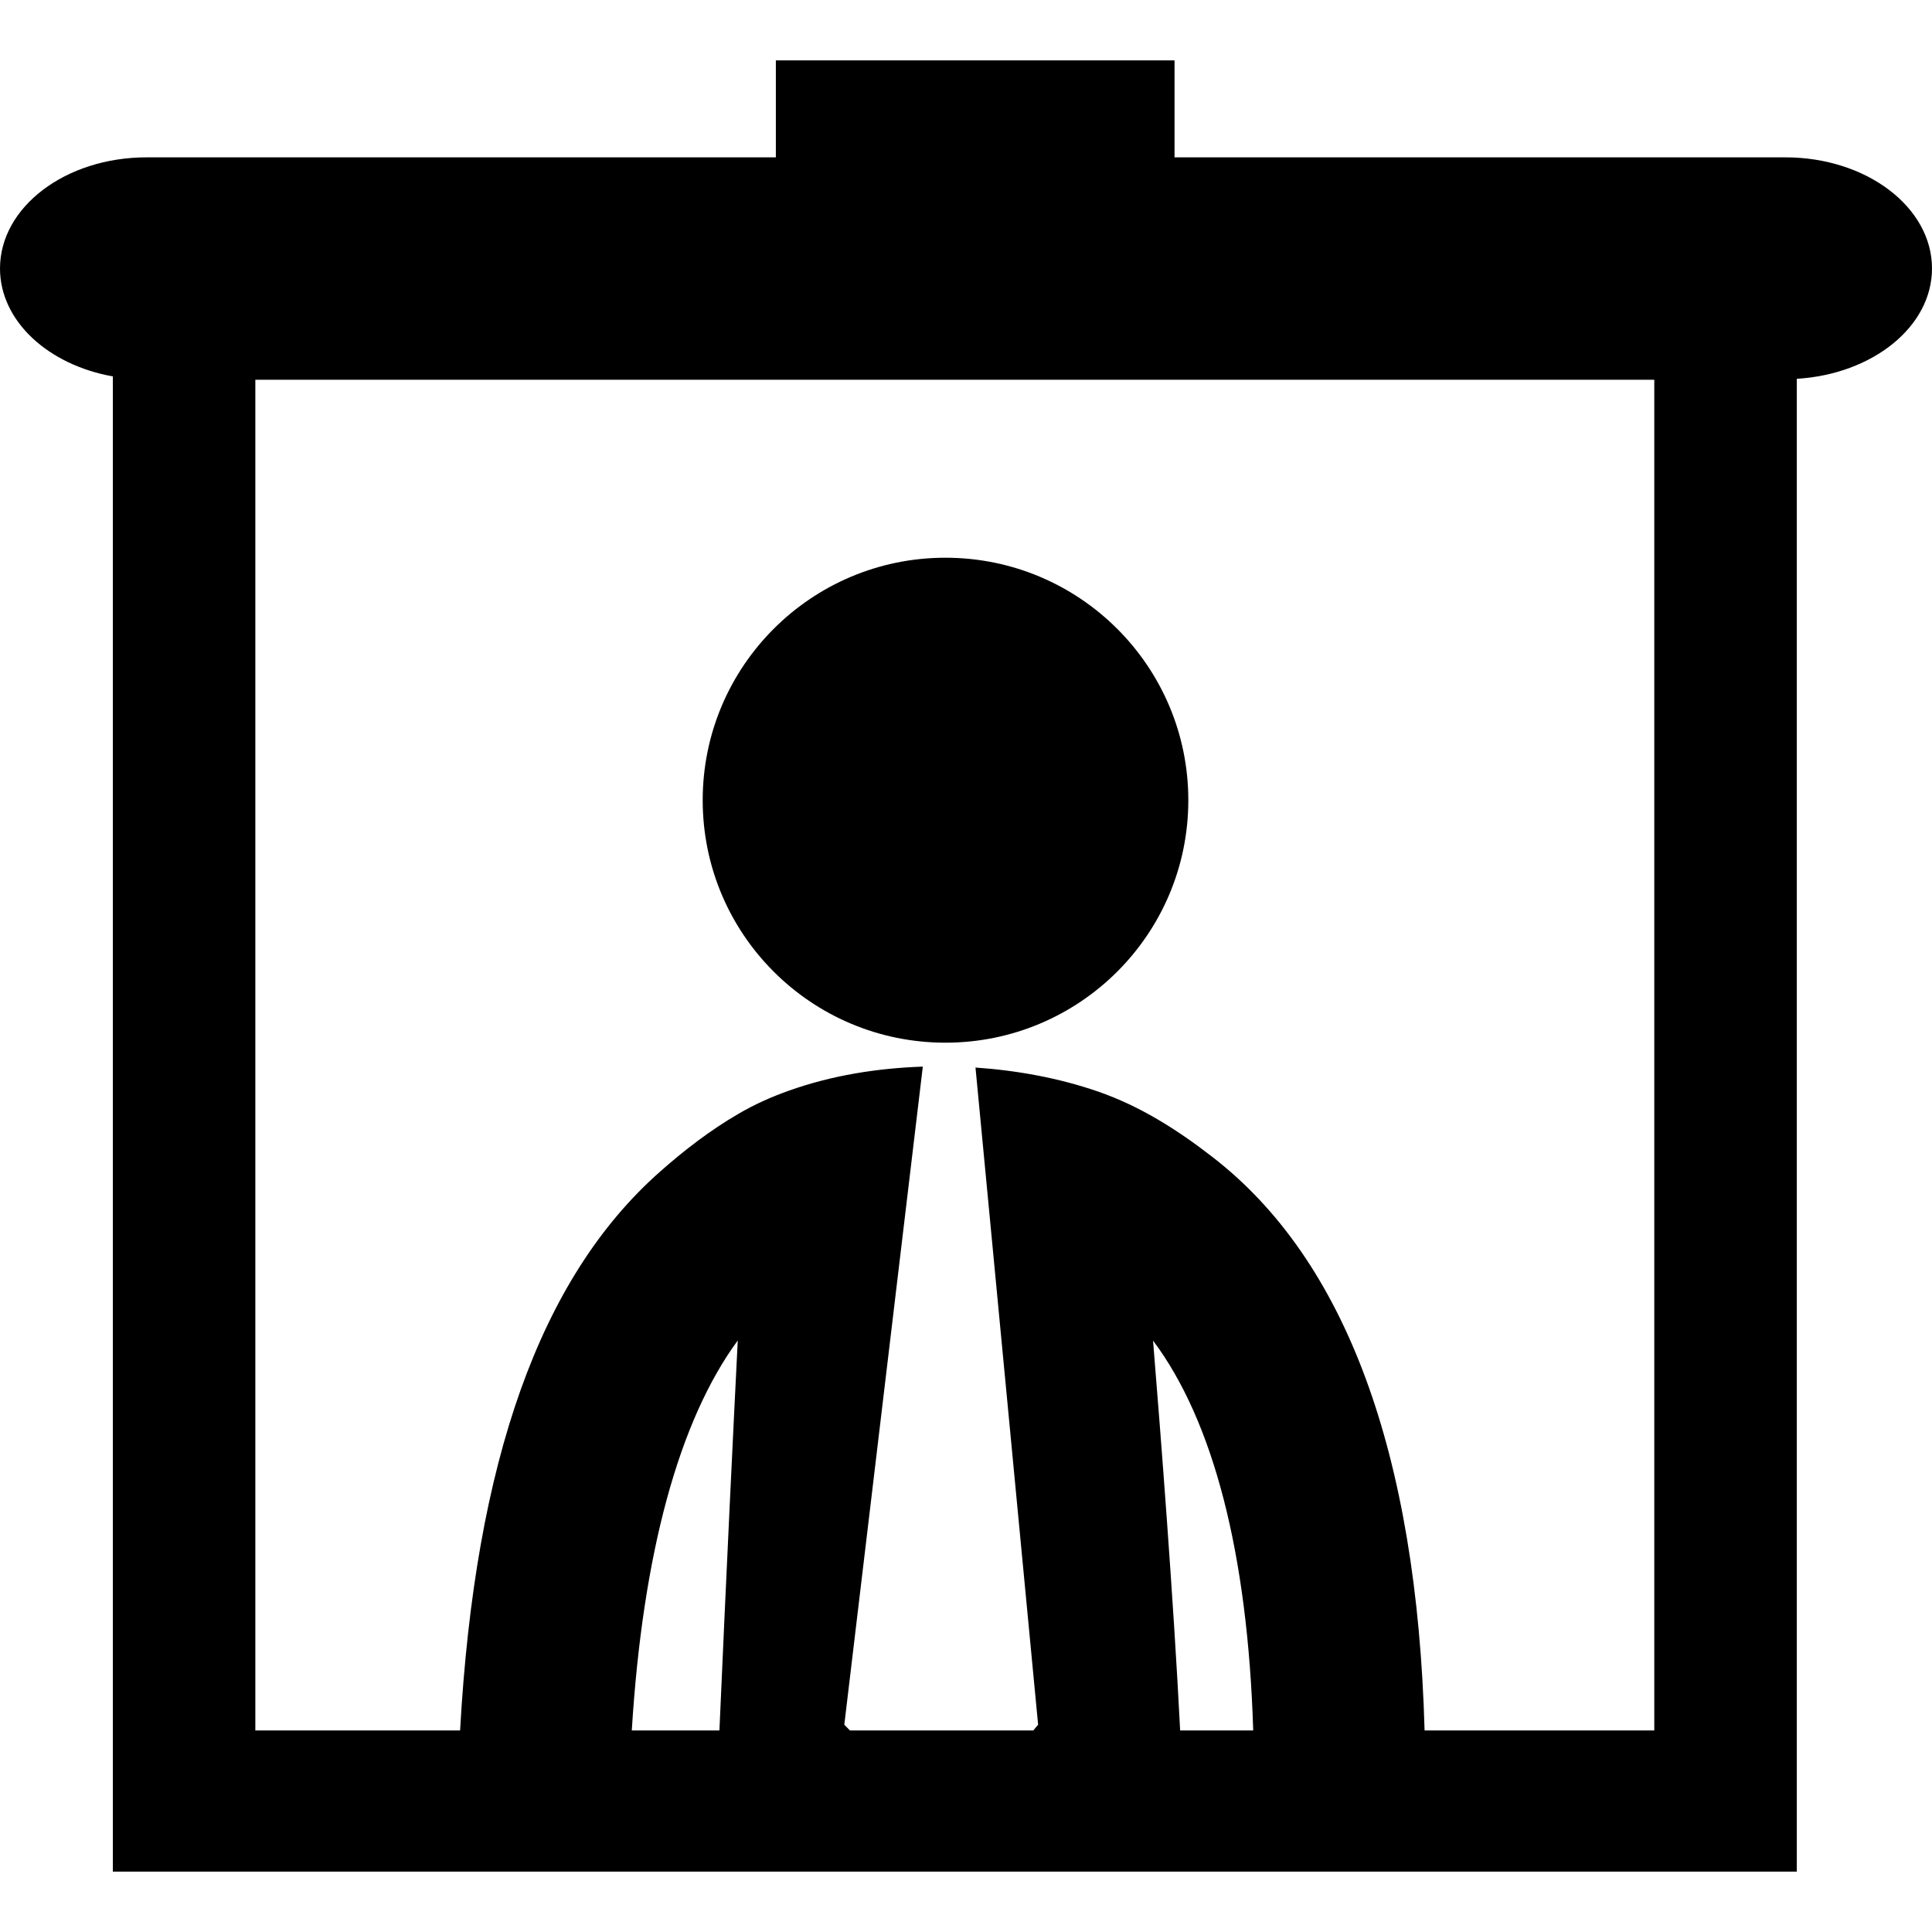 <?xml version="1.0" encoding="iso-8859-1"?>
<!-- Uploaded to: SVG Repo, www.svgrepo.com, Generator: SVG Repo Mixer Tools -->
<!DOCTYPE svg PUBLIC "-//W3C//DTD SVG 1.1//EN" "http://www.w3.org/Graphics/SVG/1.1/DTD/svg11.dtd">
<svg fill="#000000" version="1.1" id="Capa_1" xmlns="http://www.w3.org/2000/svg" xmlns:xlink="http://www.w3.org/1999/xlink" 
	 width="800px" height="800px" viewBox="0 0 800 800" xml:space="preserve">
<g>
	<path d="M290.973,331.347c0-55.45,44.987-100.406,100.499-100.406c55.534,0,100.586,44.957,100.586,100.406
		c0,55.513-45.053,100.407-100.586,100.407C335.959,431.754,290.973,386.859,290.973,331.347z M800,111.167
		c0,24.191-24.697,43.794-55.989,45.69V775H46.723V155.866C19.944,151.084,0,132.946,0,111.167c0-25.42,27.149-46.013,60.678-46.013
		h260.588V25H486.35v40.154h252.93C772.808,65.154,800,85.748,800,111.167z M305.491,555.059
		c-24.328,33.109-39.367,88.149-43.88,161.479h36.285C300.716,652.169,303.733,589.827,305.491,555.059z M488.673,716.536h30.251
		c-2.258-73.286-16.516-128.11-41.472-161.436C480.664,594.479,485.895,661.646,488.673,716.536z M685.005,157.246H105.729v559.291
		h84.788c6.206-111.716,33.181-187.521,82.703-231.296c10.157-9.003,20.877-17.233,32.531-24.019
		c6.641-3.898,13.693-7.044,20.941-9.606c17.751-6.334,36.609-9.308,55.426-9.954l-32.509,272.505l2.321,2.37h75.935l1.996-2.37
		L403.93,442.05c17.208,1.186,34.439,4.31,50.803,9.952c17.577,6.117,32.746,15.791,47.373,27.122
		c55.145,42.631,84.614,122.615,87.782,237.412h95.117V157.246z"/>
</g>
</svg>